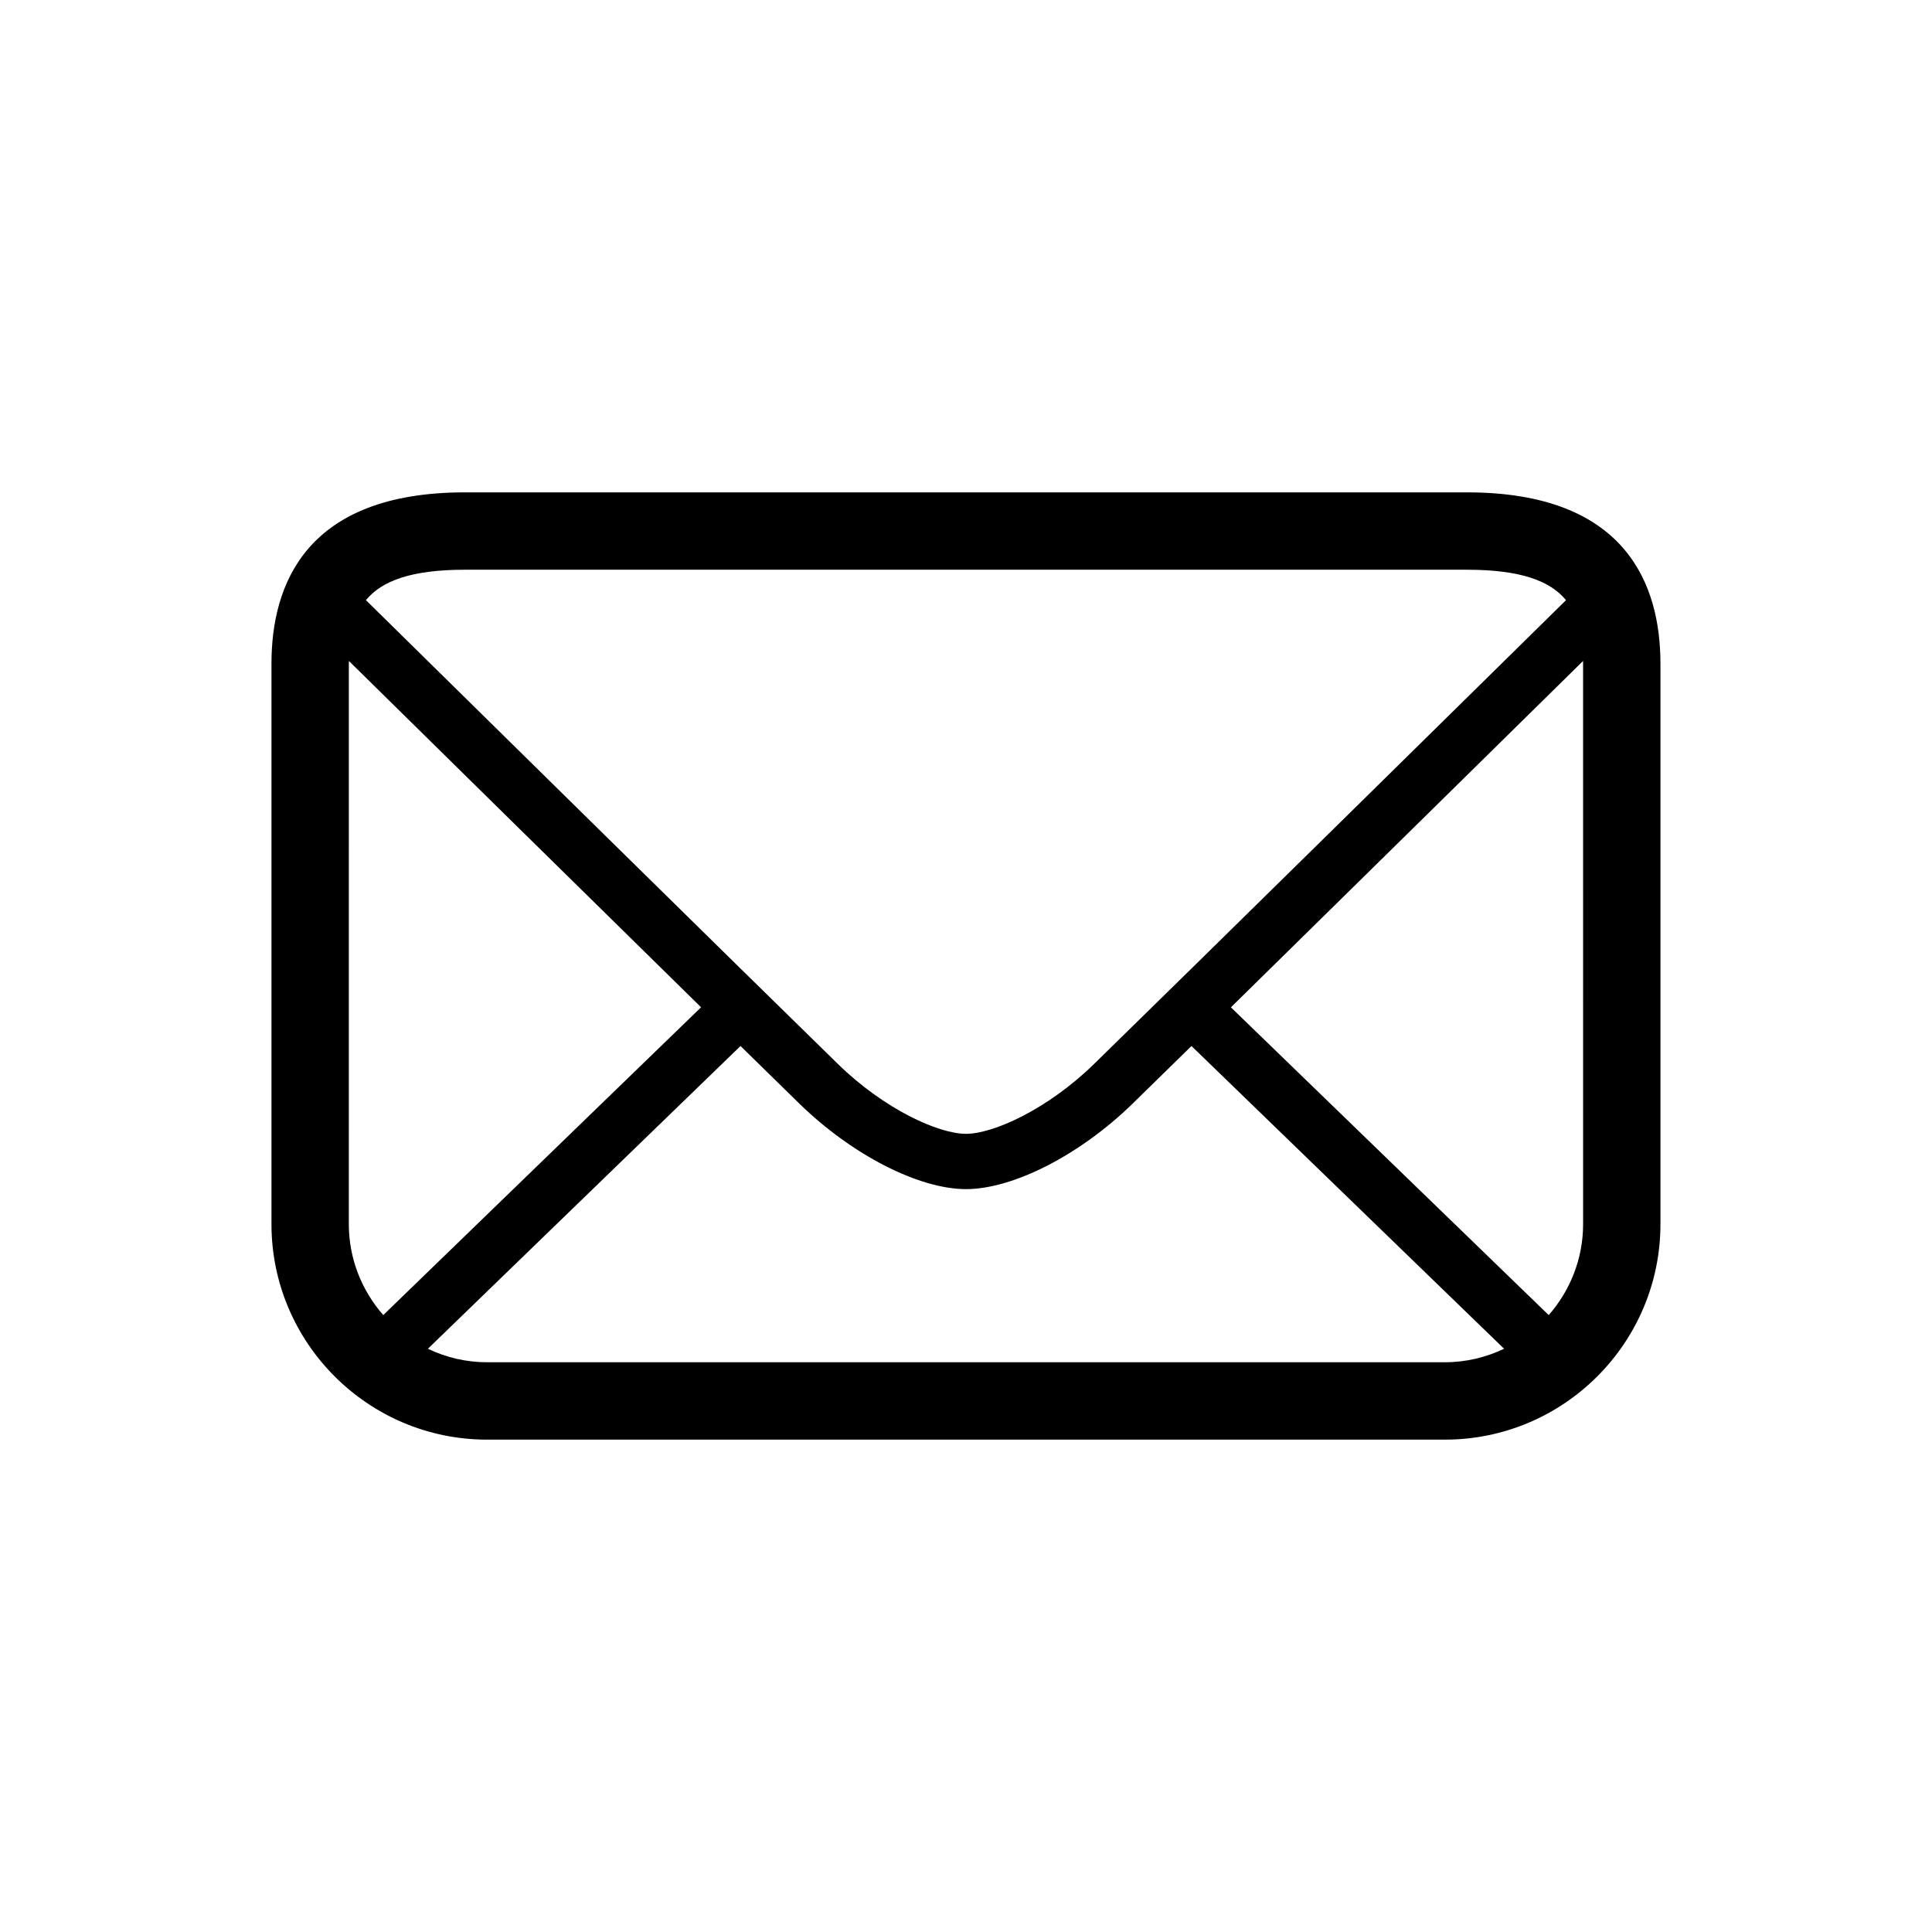 <?xml version="1.0" encoding="UTF-8"?>
<!-- Uploaded to: ICON Repo, www.svgrepo.com, Generator: ICON Repo Mixer Tools -->
<svg fill="#000000" width="800px" height="800px" version="1.1" viewBox="144 144 512 512" xmlns="http://www.w3.org/2000/svg">
 <path d="m532.78 274.48h-265.58c-42.355 0-51.258 24.688-51.258 45.402v148.52c0 31.492 25.637 57.117 57.117 57.117h253.86c31.492 0 57.117-25.625 57.117-57.117v-148.52c0-20.703-8.895-45.402-51.262-45.402zm-265.58 20.504h265.58c14.105 0 21.98 2.906 26.234 8.062-22.707 22.355-101.3 99.73-125.09 122.93-12.301 12.008-26.668 18.5-33.93 18.5-7.266 0-21.641-6.492-33.93-18.5-23.785-23.199-102.37-100.57-125.09-122.93 4.238-5.156 12.125-8.062 26.219-8.062zm-30.754 24.898c0-0.246 0.023-0.469 0.023-0.715 20.574 20.258 63.27 62.273 93.32 91.773l-84.219 81.57c-5.66-6.457-9.129-14.879-9.129-24.113zm36.613 185.13c-5.613 0-10.906-1.301-15.664-3.574l82.848-80.234c6.316 6.199 11.691 11.469 15.582 15.254 13.883 13.555 31.633 22.672 44.172 22.672 12.535 0 30.289-9.105 44.172-22.672 3.891-3.785 9.27-9.047 15.582-15.254l82.848 80.234c-4.758 2.262-10.055 3.574-15.676 3.574zm290.48-36.613c0 9.234-3.457 17.656-9.117 24.113l-84.219-81.559c30.043-29.504 72.746-71.527 93.32-91.785 0 0.246 0.012 0.48 0.012 0.727z"/>
</svg>